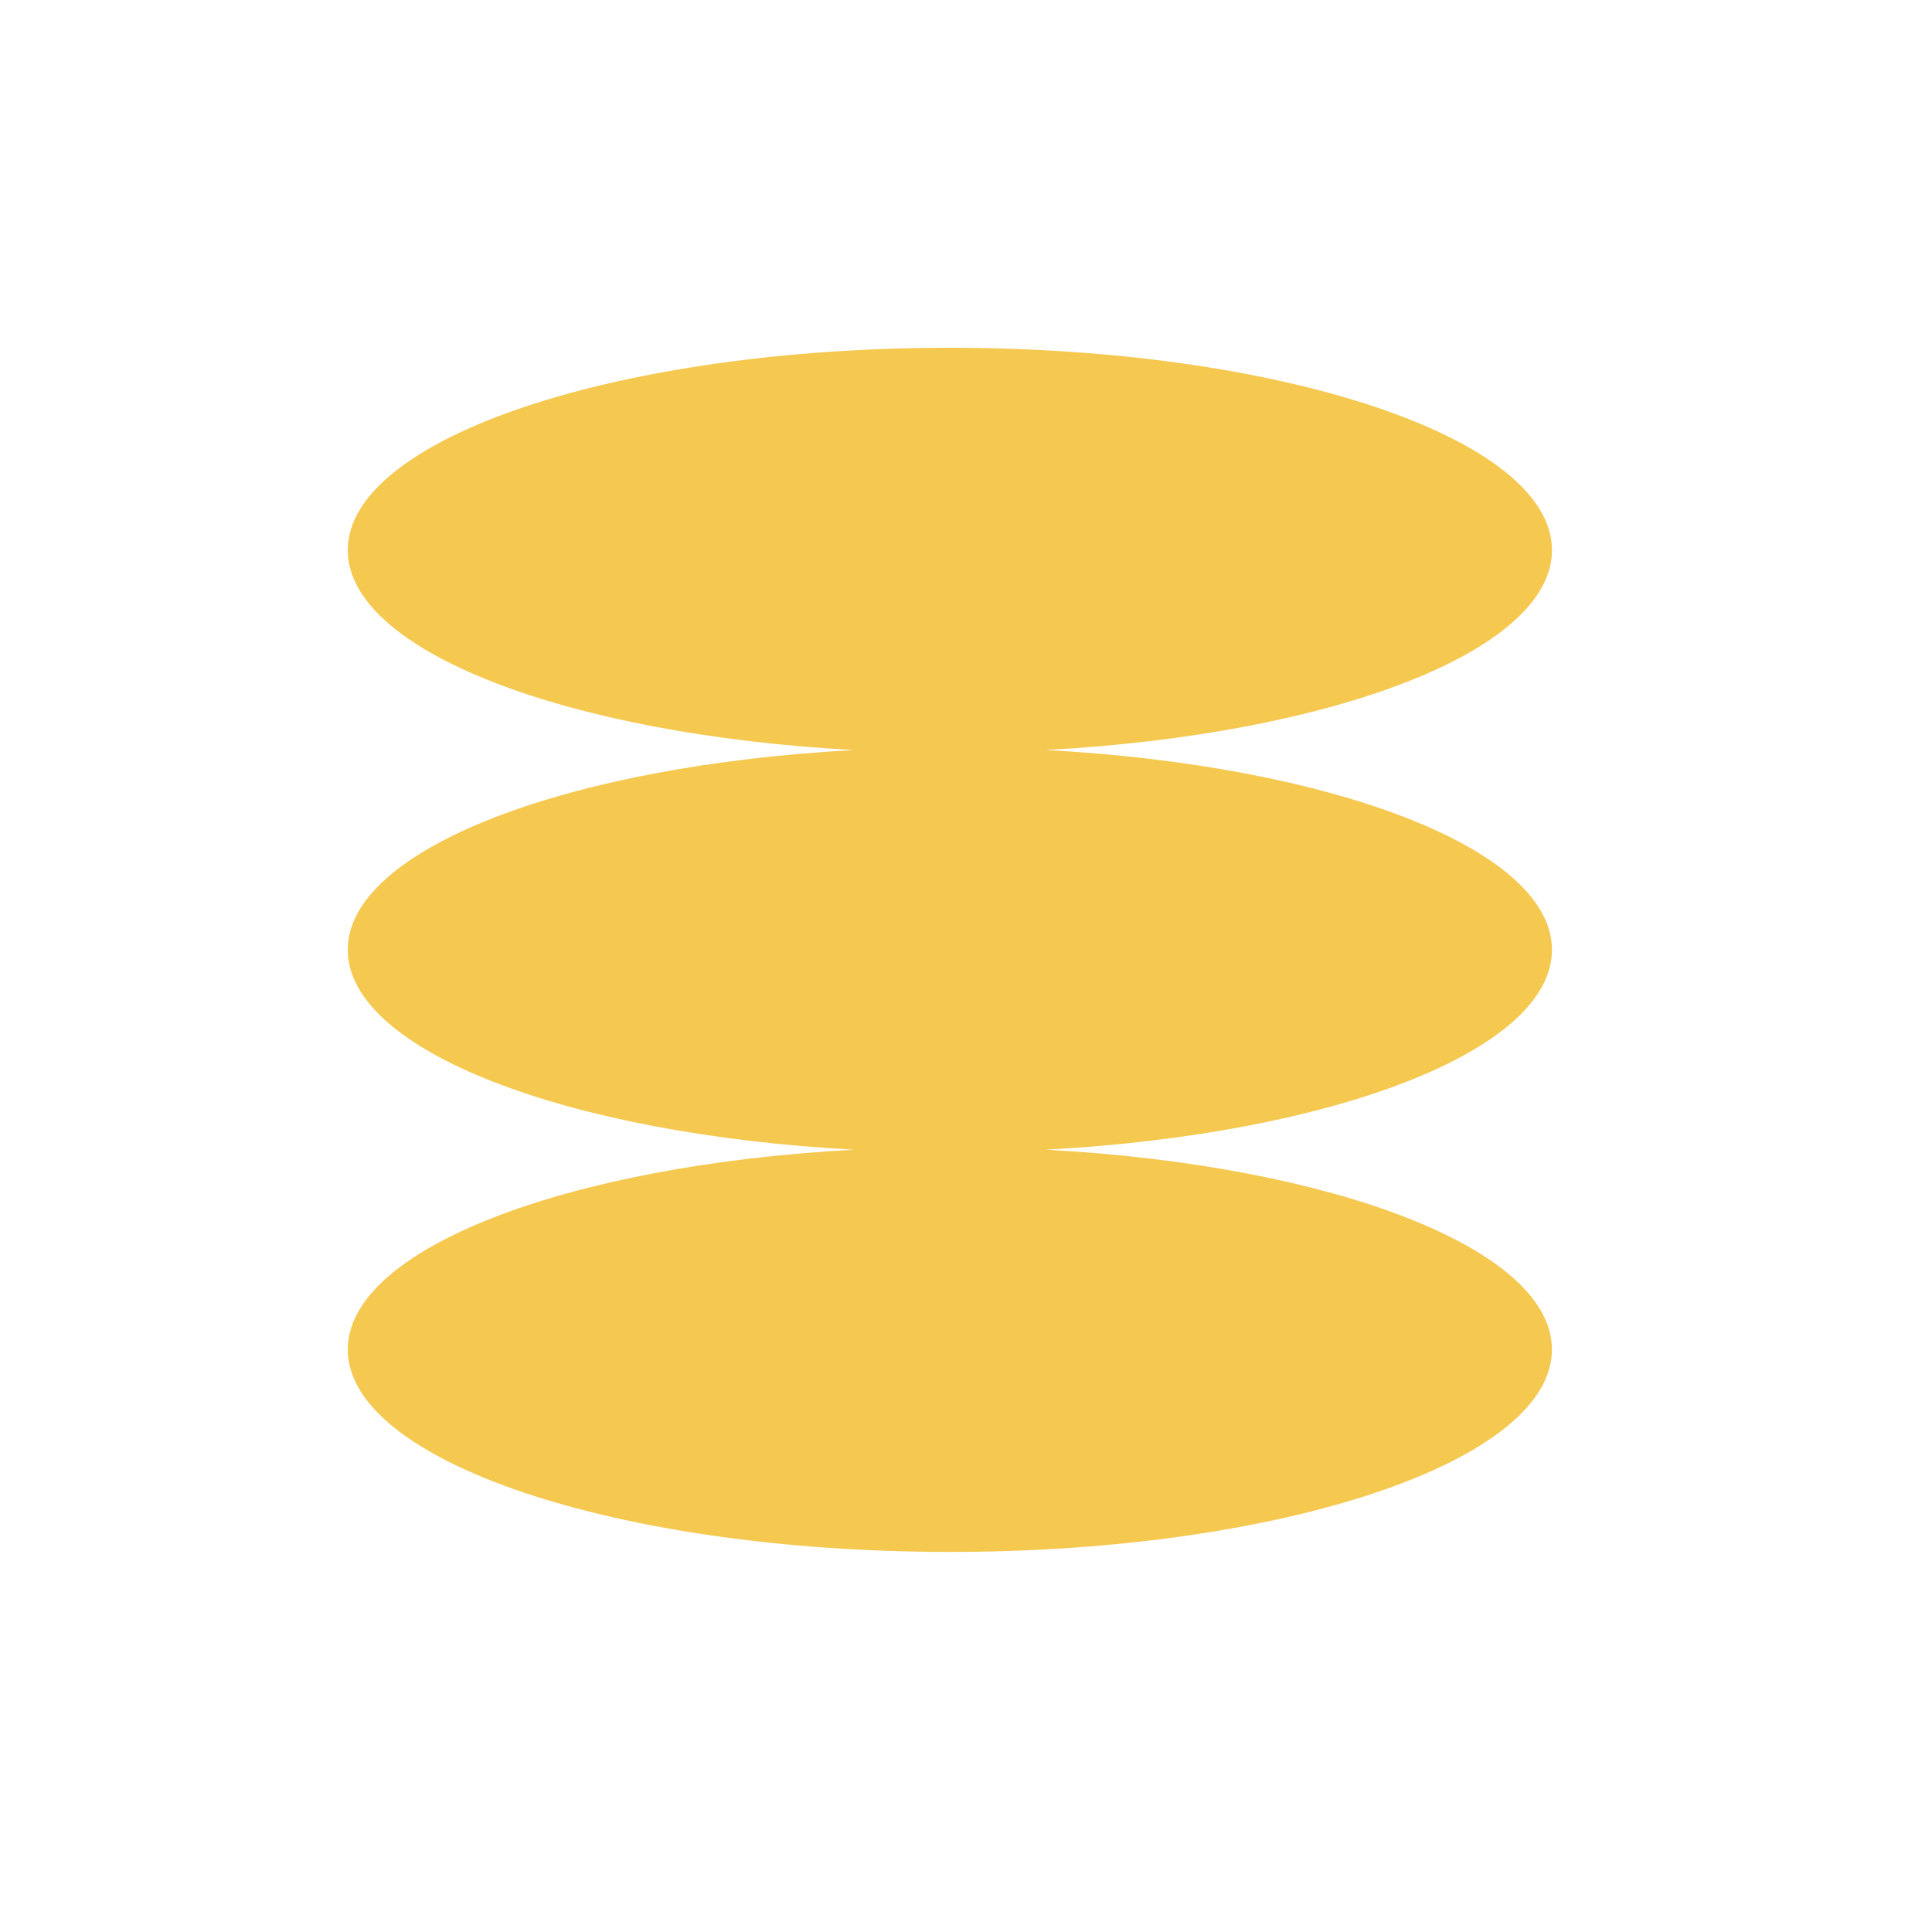 <svg xmlns="http://www.w3.org/2000/svg" xmlns:xlink="http://www.w3.org/1999/xlink" width="50" height="50" viewBox="0 0 50 50">
  <defs>
    <clipPath id="clip-path">
      <rect id="Rectangle_7851" data-name="Rectangle 7851" width="50" height="50" transform="translate(900 1474)" fill="#dedede"/>
    </clipPath>
    <clipPath id="clip-path-2">
      <rect id="Rectangle_1341" data-name="Rectangle 1341" width="31.165" height="31.165" fill="#f5c850"/>
    </clipPath>
  </defs>
  <g id="Groupe_de_masques_4462" data-name="Groupe de masques 4462" transform="translate(-900 -1474)" clip-path="url(#clip-path)">
    <g id="Groupe_7822" data-name="Groupe 7822" transform="translate(909 1483)">
      <g id="Groupe_4140" data-name="Groupe 4140" clip-path="url(#clip-path-2)">
        <path id="Tracé_6537" data-name="Tracé 6537" d="M31.165,15.582c0-2.609-5.673-4.772-13.1-5.172,7.424-.4,13.1-2.563,13.1-5.172C31.165,2.345,24.188,0,15.582,0S0,2.345,0,5.239c0,2.609,5.673,4.772,13.1,5.172C5.673,10.811,0,12.974,0,15.582s5.673,4.772,13.1,5.172C5.673,21.155,0,23.318,0,25.926c0,2.893,6.977,5.238,15.582,5.238s15.582-2.345,15.582-5.238c0-2.609-5.673-4.772-13.1-5.172,7.424-.4,13.1-2.563,13.1-5.172" fill="#f5c850"/>
      </g>
    </g>
  </g>
</svg>

